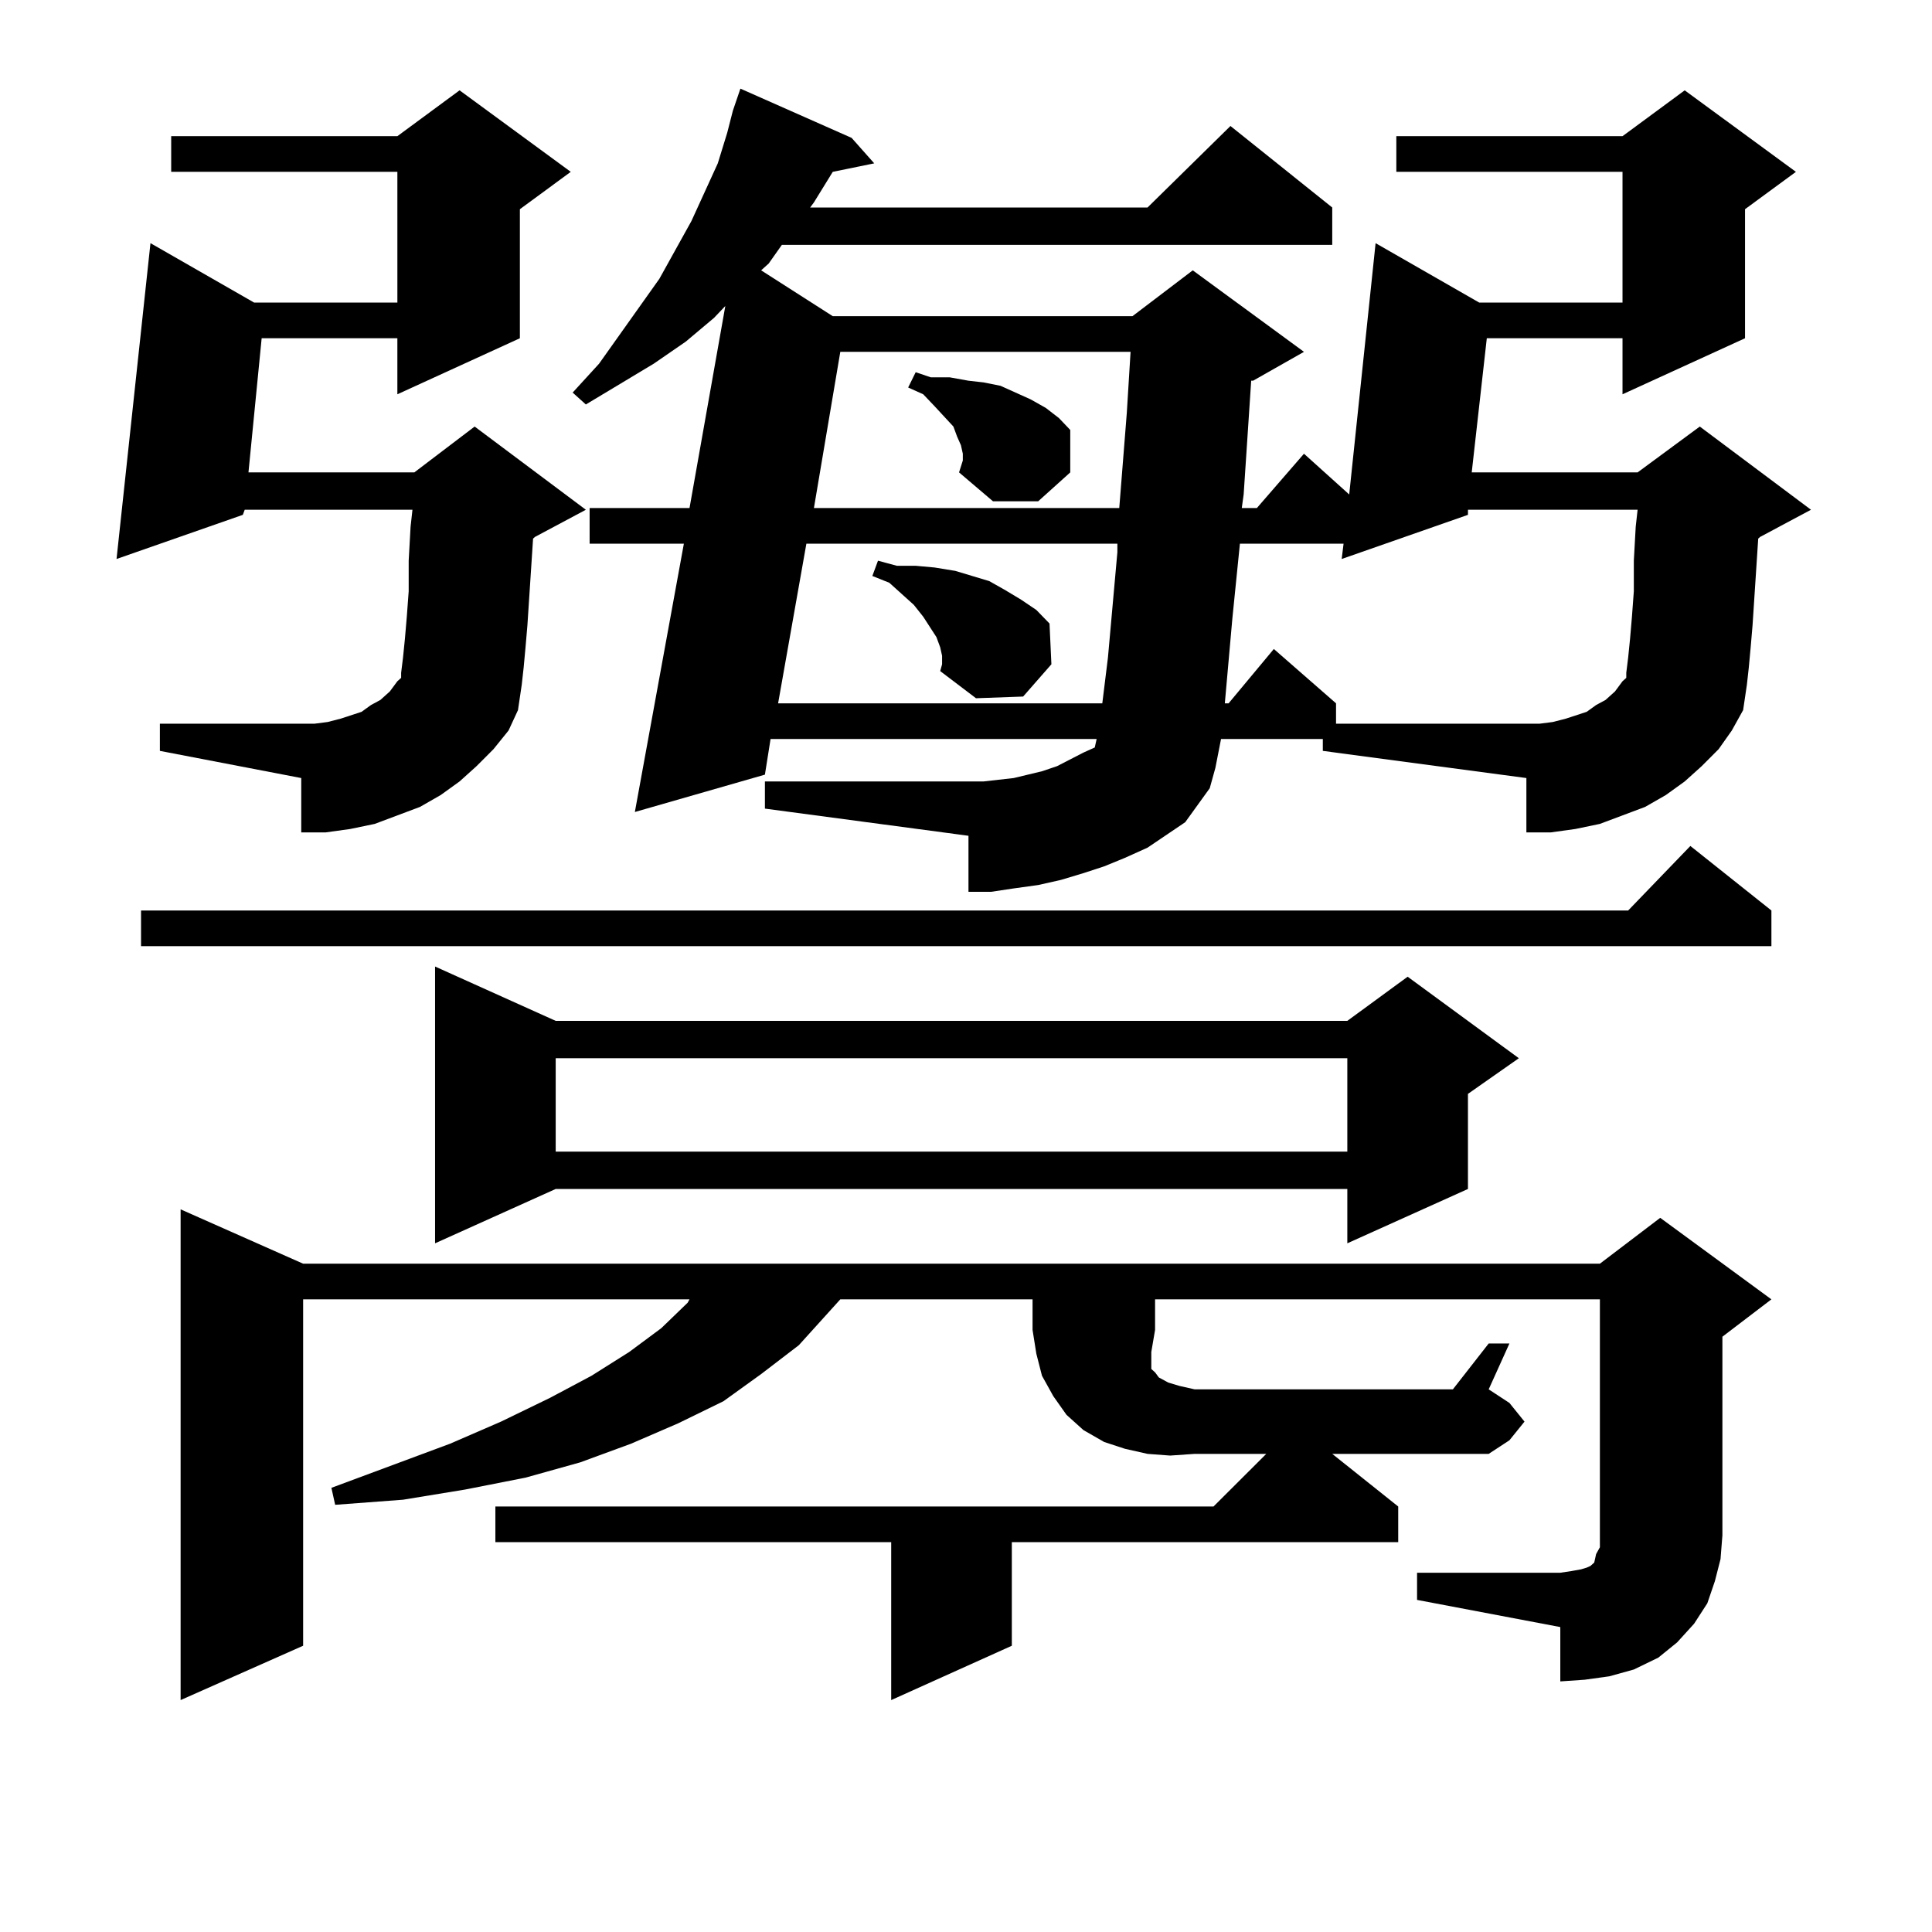 <?xml version="1.0" encoding="utf-8"?>
<!-- Generator: Adobe Illustrator 16.0.0, SVG Export Plug-In . SVG Version: 6.00 Build 0)  -->
<!DOCTYPE svg PUBLIC "-//W3C//DTD SVG 1.1//EN" "http://www.w3.org/Graphics/SVG/1.1/DTD/svg11.dtd">
<svg version="1.1" id="图层_1" xmlns="http://www.w3.org/2000/svg" xmlns:xlink="http://www.w3.org/1999/xlink" x="0px" y="0px"
	 width="1000px" height="1000px" viewBox="0 0 1000 1000" enable-background="new 0 0 1000 1000" xml:space="preserve">
<path d="M246.652,396.563l-8.78,7.91l-9.756,7.031l-10.731,6.152l-11.707,4.395l-11.707,4.395l-12.683,2.637l-12.683,1.758h-12.683
	v-28.125l-73.169-14.063V374.59h79.998l6.829-0.879l6.829-1.758l10.731-3.516l4.878-3.516l4.878-2.637l4.878-4.395l3.902-5.273
	l1.951-1.758v-2.637l0.976-7.91l0.976-9.668l0.976-11.426l0.976-13.184v-15.82l0.976-17.578l0.976-8.789h-86.827l-0.976,2.637
	l-65.364,22.852l17.561-163.477l53.657,30.762h74.145V88.945H88.607V70.488h117.07l32.194-23.73l57.56,42.188l-26.341,19.336v66.797
	l-63.413,29.004v-29.004h-70.242l-6.829,69.434h85.852l31.219-23.73l57.56,43.066l-26.341,14.063l-0.976,0.879l-0.976,14.941
	l-0.976,14.941l-0.976,14.941l-0.976,11.426l-0.976,10.547l-0.976,8.789l-1.951,13.184l-4.878,10.547l-7.805,9.668L246.652,396.563z
	 M916.88,471.27v18.457H72.998V471.27h769.737l32.194-33.398L916.88,471.27z M597.863,688.359l-1.951,11.426v6.152v2.637
	l1.951,1.758l1.951,2.637l4.878,2.637l5.854,1.758l7.805,1.758h133.655l18.536-23.73h10.731l-10.731,23.73l10.731,7.031l7.805,9.668
	l-7.805,9.668l-10.731,7.031h-80.974l34.146,27.246v18.457H523.719v53.613l-62.438,28.125v-81.738H256.408v-18.457h371.698
	l27.316-27.246h-37.072l-12.683,0.879l-11.707-0.879l-11.707-2.637l-10.731-3.516l-10.731-6.152l-8.78-7.91l-6.829-9.668
	l-5.854-10.547l-2.927-11.426l-1.951-12.305v-15.82h-99.51l-21.463,23.73l-19.512,14.941l-19.512,14.063l-23.414,11.426
	l-24.39,10.547l-26.341,9.668l-28.292,7.91l-31.219,6.152l-32.194,5.273l-35.121,2.637l-1.951-8.789l61.462-22.852l26.341-11.426
	l25.365-12.305l21.463-11.426l19.512-12.305l16.585-12.305l13.658-13.184l0.976-1.758H156.898v179.297l-63.413,28.125V625.957
	l63.413,28.125h671.203l31.219-23.73l57.56,42.188l-25.365,19.336v102.832l-0.976,12.305l-2.927,11.426l-3.902,11.426l-6.829,10.547
	l-8.78,9.668l-9.756,7.91l-12.683,6.152l-12.683,3.516l-12.683,1.758l-12.683,0.879v-28.125l-74.145-14.063v-14.063h74.145
	l5.854-0.879l4.878-0.879l2.927-0.879l1.951-0.879l1.951-1.758l0.976-4.395l1.951-3.516v-6.152V672.539H597.863V688.359z
	 M287.627,528.398h409.746l31.219-22.852l57.56,42.188l-26.341,18.457v49.219l-62.438,28.125V615.41H287.627l-62.438,28.125V500.273
	L287.627,528.398z M287.627,547.734v48.34h409.746v-48.34H287.627z M880.783,396.563l-8.78,7.91l-9.756,7.031l-10.731,6.152
	l-11.707,4.395l-11.707,4.395l-12.683,2.637l-12.683,1.758h-12.683v-28.125L684.69,388.652V382.5h-52.682l-2.927,14.941
	l-2.927,10.547l-12.683,17.578l-19.512,13.184l-11.707,5.273l-10.731,4.395l-10.731,3.516l-11.707,3.516l-11.707,2.637
	l-12.683,1.758l-11.707,1.758H501.28v-29.004l-105.363-14.063v-14.063h113.168l15.609-1.758l14.634-3.516l7.805-2.637l13.658-7.031
	l5.854-2.637l0.976-4.395H398.844l-2.927,18.457l-67.315,19.336l25.365-138.867h-48.779v-18.457h51.706l18.536-104.59l-5.854,6.152
	l-14.634,12.305l-16.585,11.426l-35.121,21.094l-6.829-6.152l13.658-14.941l31.219-43.945l16.585-29.883l6.829-14.941l6.829-14.941
	l4.878-15.82l2.927-11.426l3.902-11.426l57.56,25.488l11.707,13.184l-21.463,4.395l-9.756,15.82l-1.951,2.637h174.63l42.926-42.188
	l52.682,42.188v19.336H404.697l-6.829,9.668l-3.902,3.516l37.072,23.73h155.118l31.219-23.73l57.56,42.188l-26.341,14.941h-0.976
	l-3.902,58.887l-0.976,7.031h7.805l24.39-28.125l23.414,21.094l13.658-130.078l53.657,30.762h74.145V88.945h-117.07V70.488h117.07
	l32.194-23.73l57.56,42.188l-26.341,19.336v66.797l-63.413,29.004v-29.004h-70.242l-7.805,69.434h85.852l32.194-23.73l57.56,43.066
	l-26.341,14.063l-0.976,0.879l-0.976,14.941l-0.976,14.941l-0.976,14.941l-0.976,11.426l-0.976,10.547l-0.976,8.789l-1.951,13.184
	l-5.854,10.547l-6.829,9.668L880.783,396.563z M417.38,281.426l-14.634,82.617h167.801l2.927-23.73l4.878-54.492v-4.395H417.38z
	 M434.94,182.109l-13.658,80.859h158.045l3.902-49.219l1.951-31.641H434.94z M487.622,339.434l-0.976-4.395l-1.951-5.273
	l-6.829-10.547l-4.878-6.152l-12.683-11.426l-8.78-3.516l2.927-7.91l9.756,2.637h9.756l9.756,0.879l10.731,1.758l8.78,2.637
	l8.78,2.637l7.805,4.395l8.78,5.273l7.805,5.273l6.829,7.031l0.976,21.094l-14.634,16.699l-24.39,0.879l-18.536-14.063l0.976-3.516
	V339.434z M496.402,244.512l1.951-6.152v-3.516l-0.976-4.395l-1.951-4.395l-1.951-5.273l-9.756-10.547l-5.854-6.152l-7.805-3.516
	l3.902-7.91l7.805,2.637h9.756l9.756,1.758l7.805,0.879l8.78,1.758l7.805,3.516l7.805,3.516l7.805,4.395l6.829,5.273l5.854,6.152
	v21.973l-16.585,14.941h-23.414L496.402,244.512z M803.712,373.711l6.829-1.758l10.731-3.516l4.878-3.516l4.878-2.637l4.878-4.395
	l3.902-5.273l1.951-1.758v-2.637l0.976-7.91l0.976-9.668l0.976-11.426l0.976-13.184v-15.82l0.976-17.578l0.976-8.789h-87.803v2.637
	l-65.364,22.852l0.976-7.91h-53.657l-3.902,38.672l-3.902,43.945h1.951l23.414-28.125l32.194,28.125v10.547h105.363L803.712,373.711
	z"/>
</svg>
